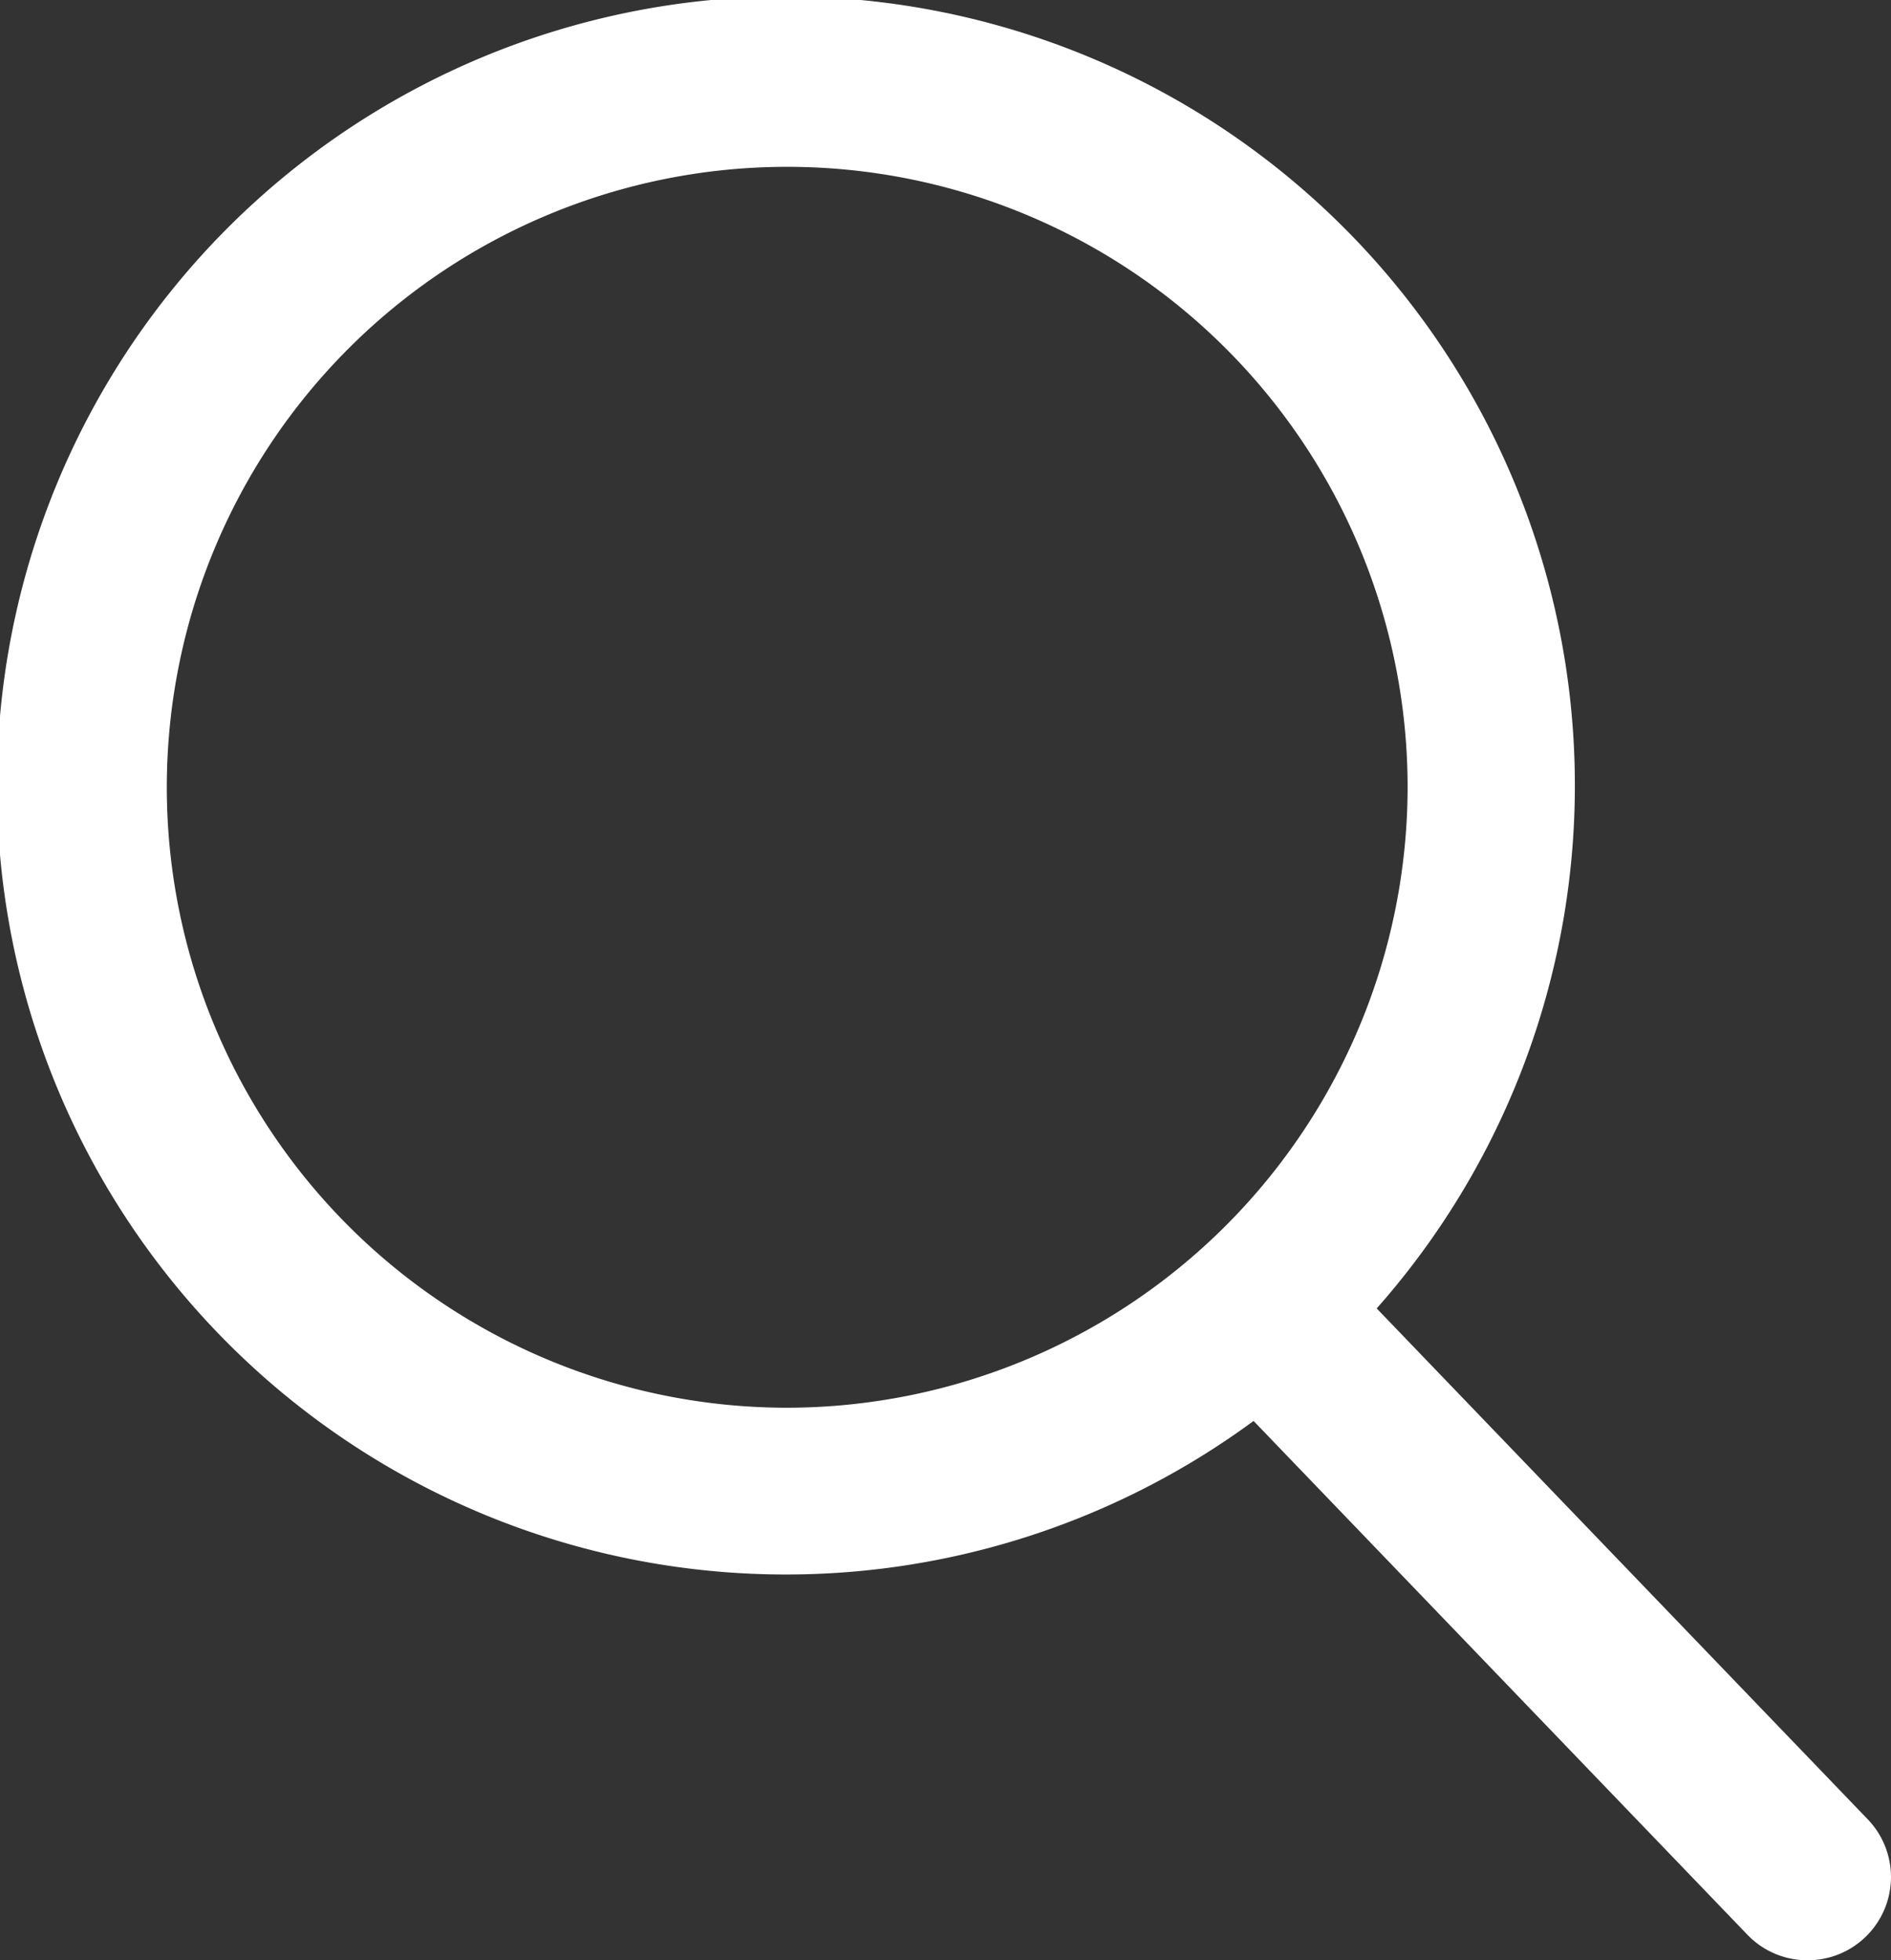 <svg xmlns="http://www.w3.org/2000/svg" width="31.413" height="32.561" viewBox="0 0 31.413 32.561"><rect x="0" y="0" width="31.413" height="32.561" fill="#333333" stroke="none"/><defs><clipPath id="a" transform="translate(-276.2 -399.677)"><path fill="none" d="M0 0h595.276v841.89H0z"/></clipPath></defs><g clip-path="url(#a)" fill="#fff"><path d="M30.451 30.775l-8.685-9.035a12.306 12.306 0 1 0-.865.788l8.706 9.057a.578.578 0 0 0 .422.176.583.583 0 0 0 .422-.986m-17.374-6.592a11.106 11.106 0 1 1 11.106-11.106 11.119 11.119 0 0 1-11.106 11.106"/><path d="M30.451 30.775l-8.685-9.035a12.306 12.306 0 1 0-.865.788l8.706 9.057a.578.578 0 0 0 .422.176.583.583 0 0 0 .422-.986zm-17.374-6.592a11.106 11.106 0 1 1 11.106-11.106 11.119 11.119 0 0 1-11.106 11.106z" stroke="#fff" stroke-miterlimit="10" stroke-width="1.6"/></g></svg>